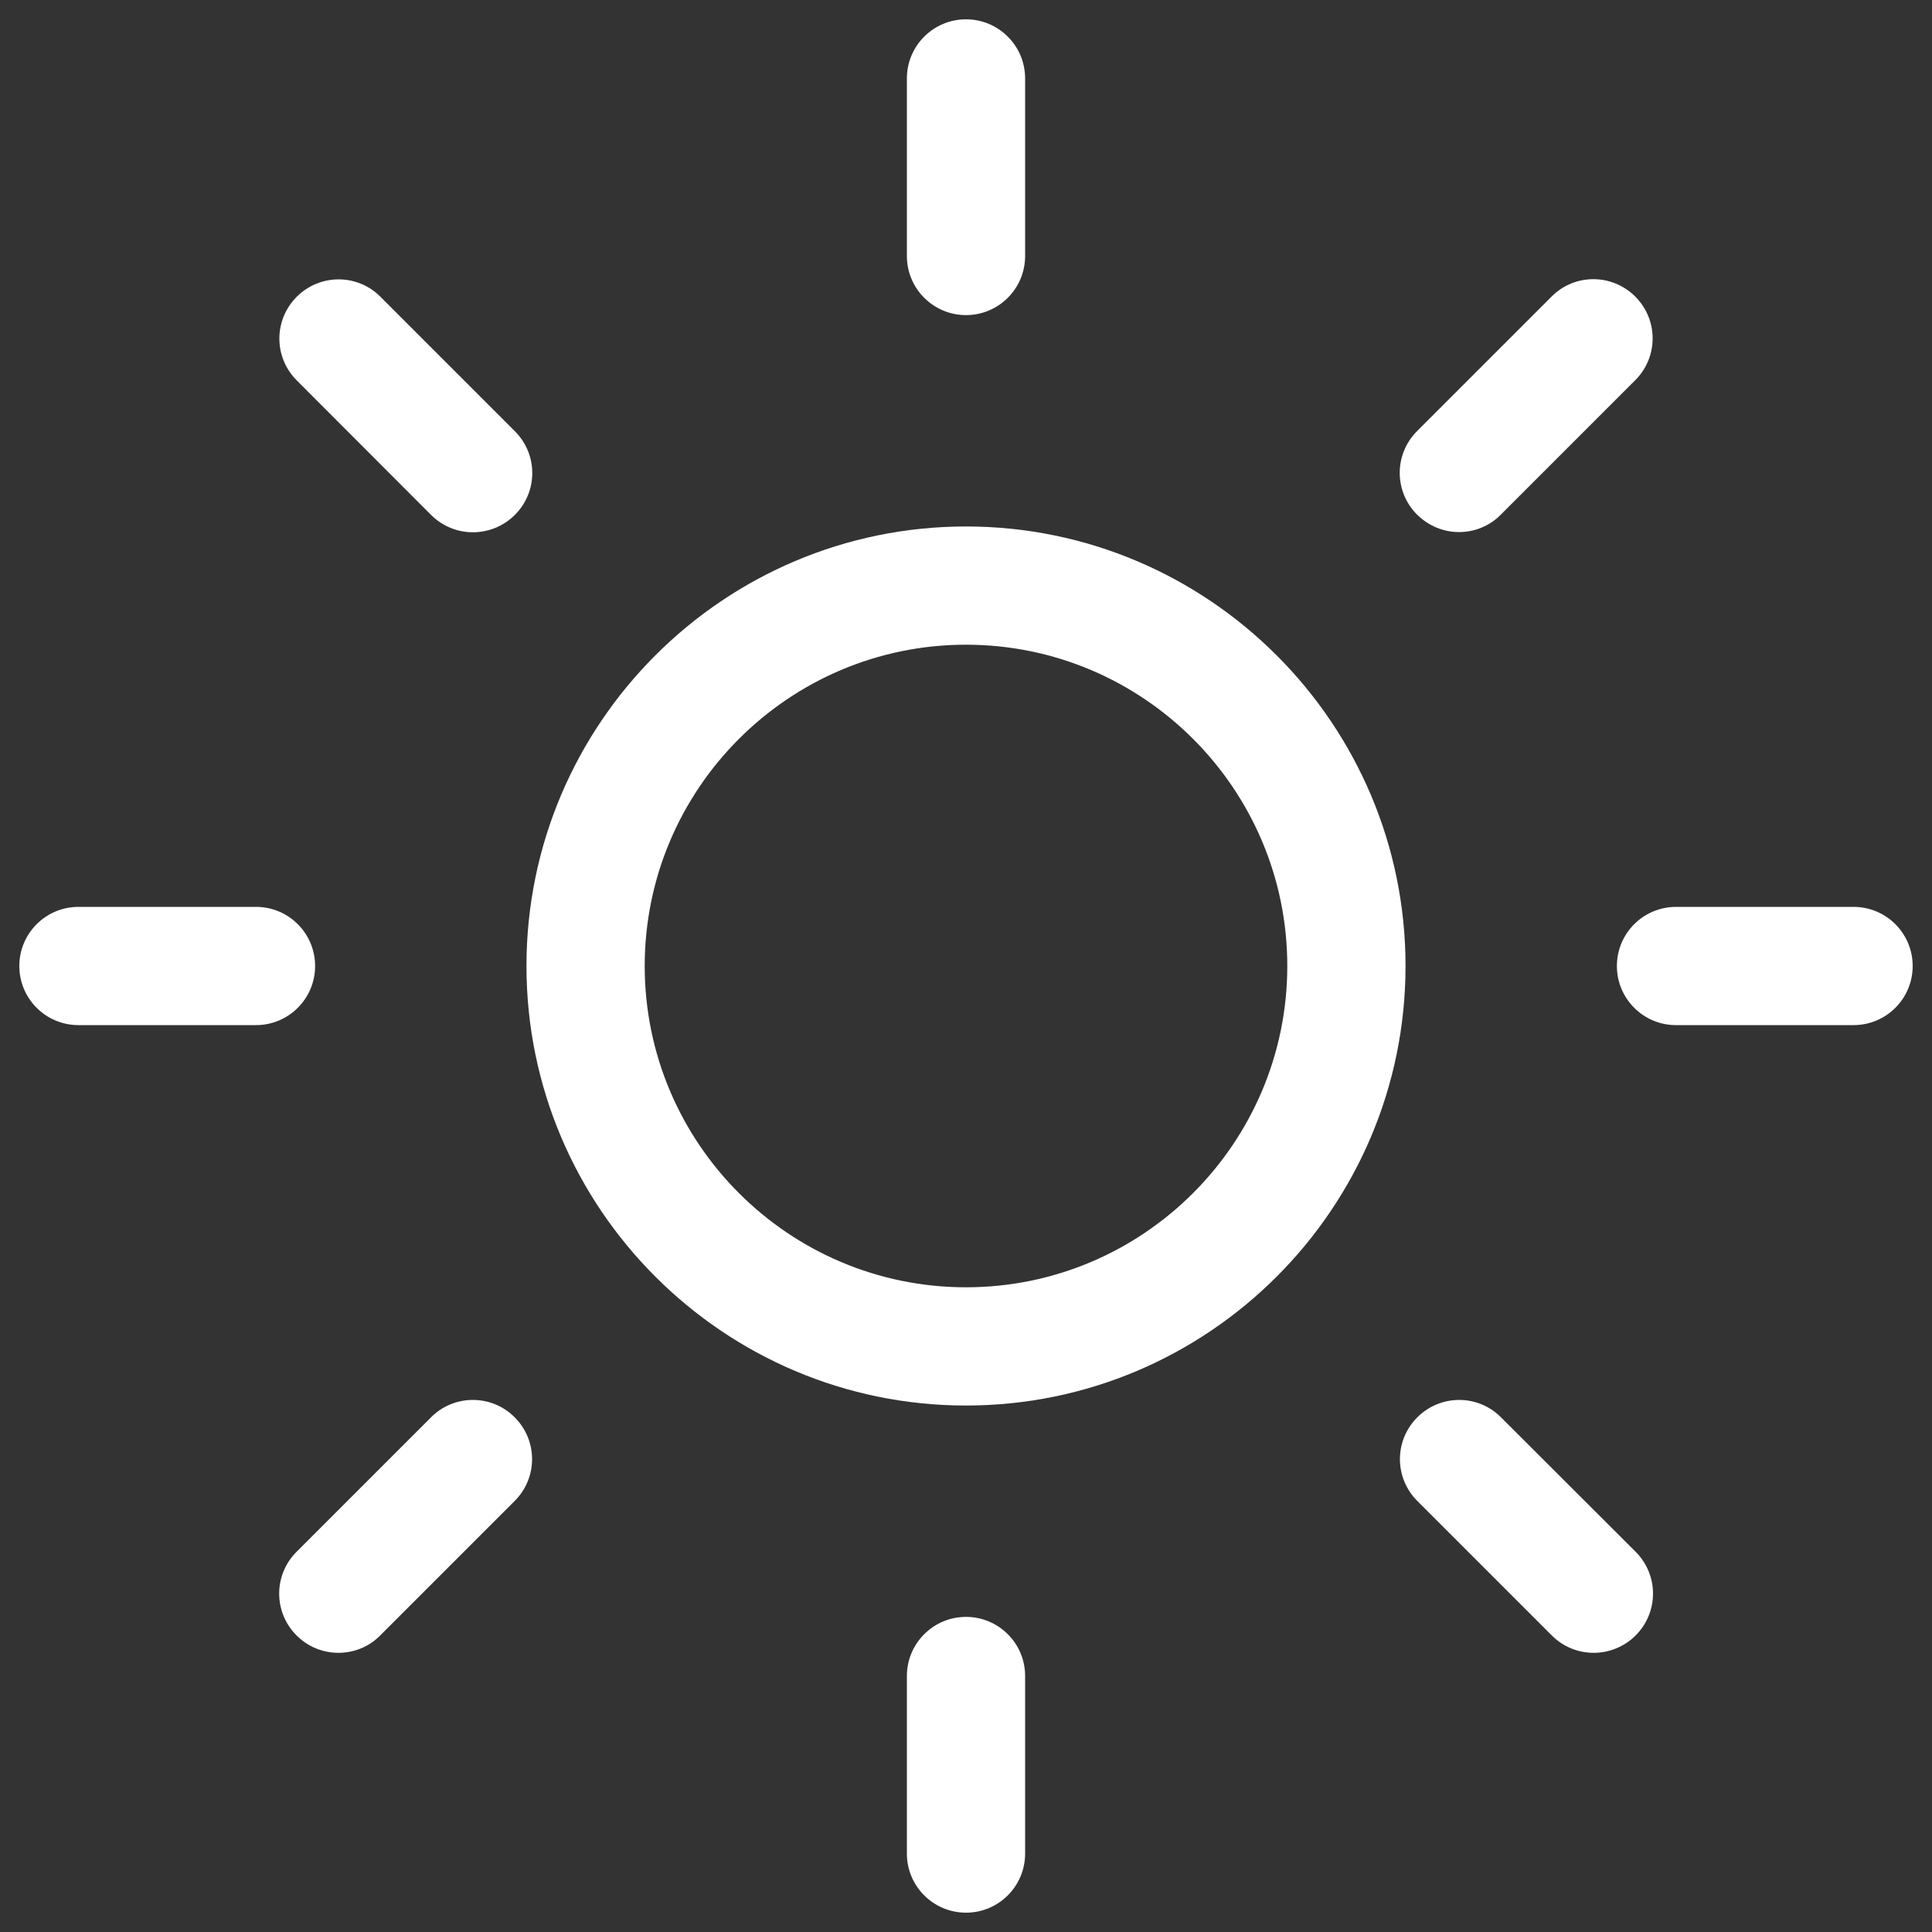 <?xml version="1.0" encoding="utf-8"?>
<!-- Svg Vector Icons : http://www.onlinewebfonts.com/icon -->
<!DOCTYPE svg PUBLIC "-//W3C//DTD SVG 1.1//EN" "http://www.w3.org/Graphics/SVG/1.1/DTD/svg11.dtd">
<svg version="1.1" xmlns="http://www.w3.org/2000/svg" xmlns:xlink="http://www.w3.org/1999/xlink" x="0px" y="0px" viewBox="0 0 1000 1000" enable-background="new 0 0 1000 1000" xml:space="preserve" fill="#ffffff">

<rect x="0" y="0" width="1000" height="1000" fill="#333333" stroke="none"/>

<g><path d="M500,272.5c-125.4,0-227.5,102-227.5,227.5S374.6,727.5,500,727.5c125.4,0,227.5-102,227.5-227.5S625.4,272.5,500,272.5z M500,666.3c-91.7,0-166.3-74.6-166.3-166.3c0-91.7,74.6-166.3,166.3-166.3c91.7,0,166.3,74.6,166.3,166.3C666.3,591.7,591.7,666.3,500,666.3z"/><path d="M500,836.9c-16.9,0-30.6,13.7-30.6,30.6v91.9c0,16.9,13.7,30.6,30.6,30.6c16.9,0,30.6-13.7,30.6-30.6v-91.9C530.6,850.6,516.9,836.9,500,836.9z"/><path d="M500,163.1c16.9,0,30.6-13.7,30.6-30.6V40.6c0-16.9-13.7-30.6-30.6-30.6c-16.9,0-30.6,13.7-30.6,30.6v91.9C469.4,149.4,483.1,163.1,500,163.1z"/><path d="M959.4,469.4h-91.9c-16.9,0-30.6,13.7-30.6,30.6c0,16.9,13.7,30.6,30.6,30.6h91.9c16.9,0,30.6-13.7,30.6-30.6C990,483.1,976.3,469.4,959.4,469.4z"/><path d="M163.1,500c0-16.9-13.7-30.6-30.6-30.6H40.6C23.7,469.4,10,483.1,10,500c0,16.9,13.7,30.6,30.6,30.6h91.9C149.4,530.6,163.1,516.9,163.1,500z"/><path d="M776.9,733.6c-11.9-12-31.3-12-43.3,0c-12,12-12,31.3,0,43.3l69.6,69.6c6,6,13.8,9,21.7,9c7.8,0,15.7-3,21.7-9c12-12,12-31.3,0-43.3L776.9,733.6z"/><path d="M223.1,266.5c6,6,13.8,9,21.7,9c7.8,0,15.7-3,21.7-9c12-12,12-31.3,0-43.3l-69.6-69.6c-11.9-12-31.3-12-43.3,0c-12,12-12,31.3,0,43.3L223.1,266.5z"/><path d="M755.2,275.4c7.8,0,15.7-3,21.6-9l69.6-69.6c12-12,12-31.3,0-43.3c-12-12-31.4-12-43.3,0l-69.6,69.6c-12,12-12,31.3,0,43.3C739.6,272.4,747.4,275.4,755.2,275.4z"/><path d="M223.1,733.6l-69.6,69.6c-12,12-12,31.3,0,43.3c6,6,13.8,9,21.7,9c7.8,0,15.7-3,21.6-9l69.6-69.6c12-12,12-31.3,0-43.3C254.5,721.6,235,721.6,223.1,733.6z"/></g>
</svg>